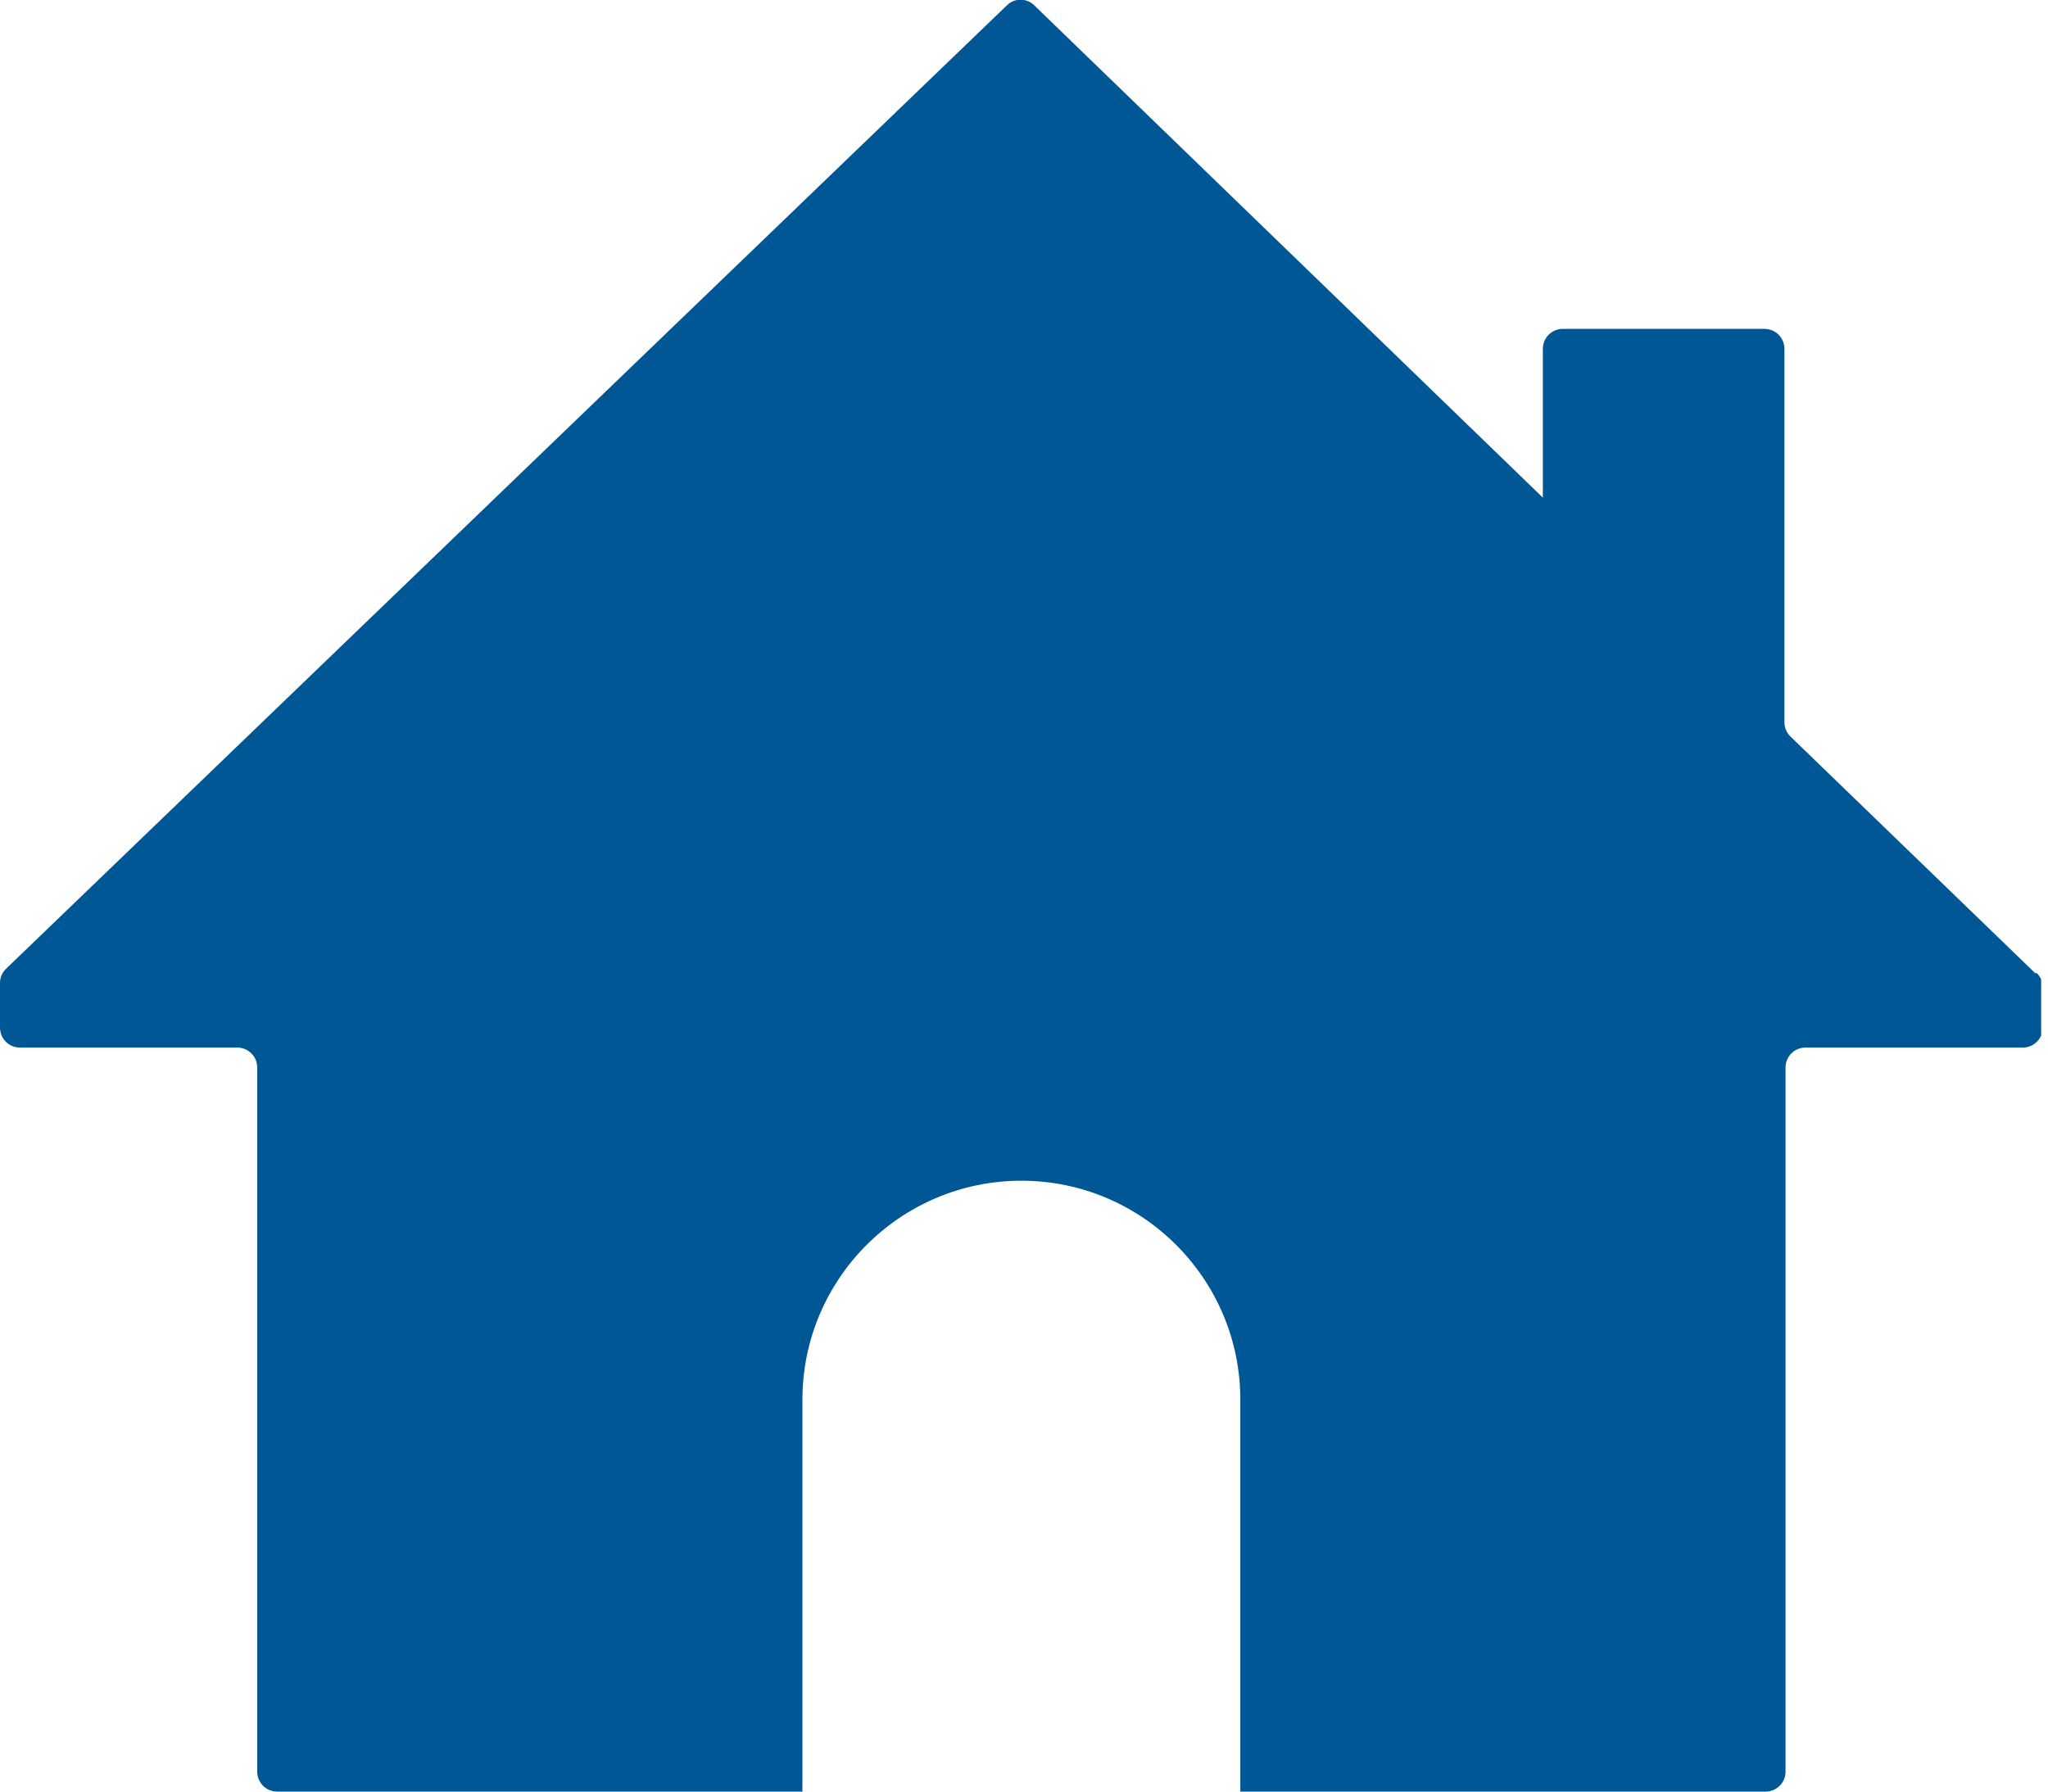 <svg width="32" height="28" viewBox="0 0 32 28" fill="none" xmlns="http://www.w3.org/2000/svg">
<g clip-path="url(#clip0_6153_1285)">
<path d="M31.8 15.209L27.975 11.51C27.916 11.451 27.882 11.375 27.882 11.291V5.452C27.882 5.283 27.747 5.14 27.57 5.14H24.419C24.25 5.14 24.107 5.275 24.107 5.452V7.777L16.161 0.084C16.043 -0.034 15.85 -0.034 15.732 0.084L0.093 15.142C0.034 15.201 0 15.277 0 15.361V16.06C0 16.229 0.135 16.372 0.312 16.372H3.707C3.876 16.372 4.019 16.507 4.019 16.684V27.688C4.019 27.857 4.154 28 4.331 28H12.538V21.874C12.538 19.987 14.072 18.453 15.959 18.453C17.846 18.453 19.38 19.987 19.38 21.874V28H27.587C27.756 28 27.899 27.865 27.899 27.688V16.684C27.899 16.515 28.034 16.372 28.211 16.372H31.606C31.775 16.372 31.918 16.237 31.918 16.06V15.428C31.918 15.344 31.884 15.268 31.826 15.209H31.8Z" fill="#005795"></path>
</g>
<defs>
<clipPath id="clip0_6153_1285">
<rect width="31.893" height="28" fill="white"></rect>
</clipPath>
</defs>
</svg>
